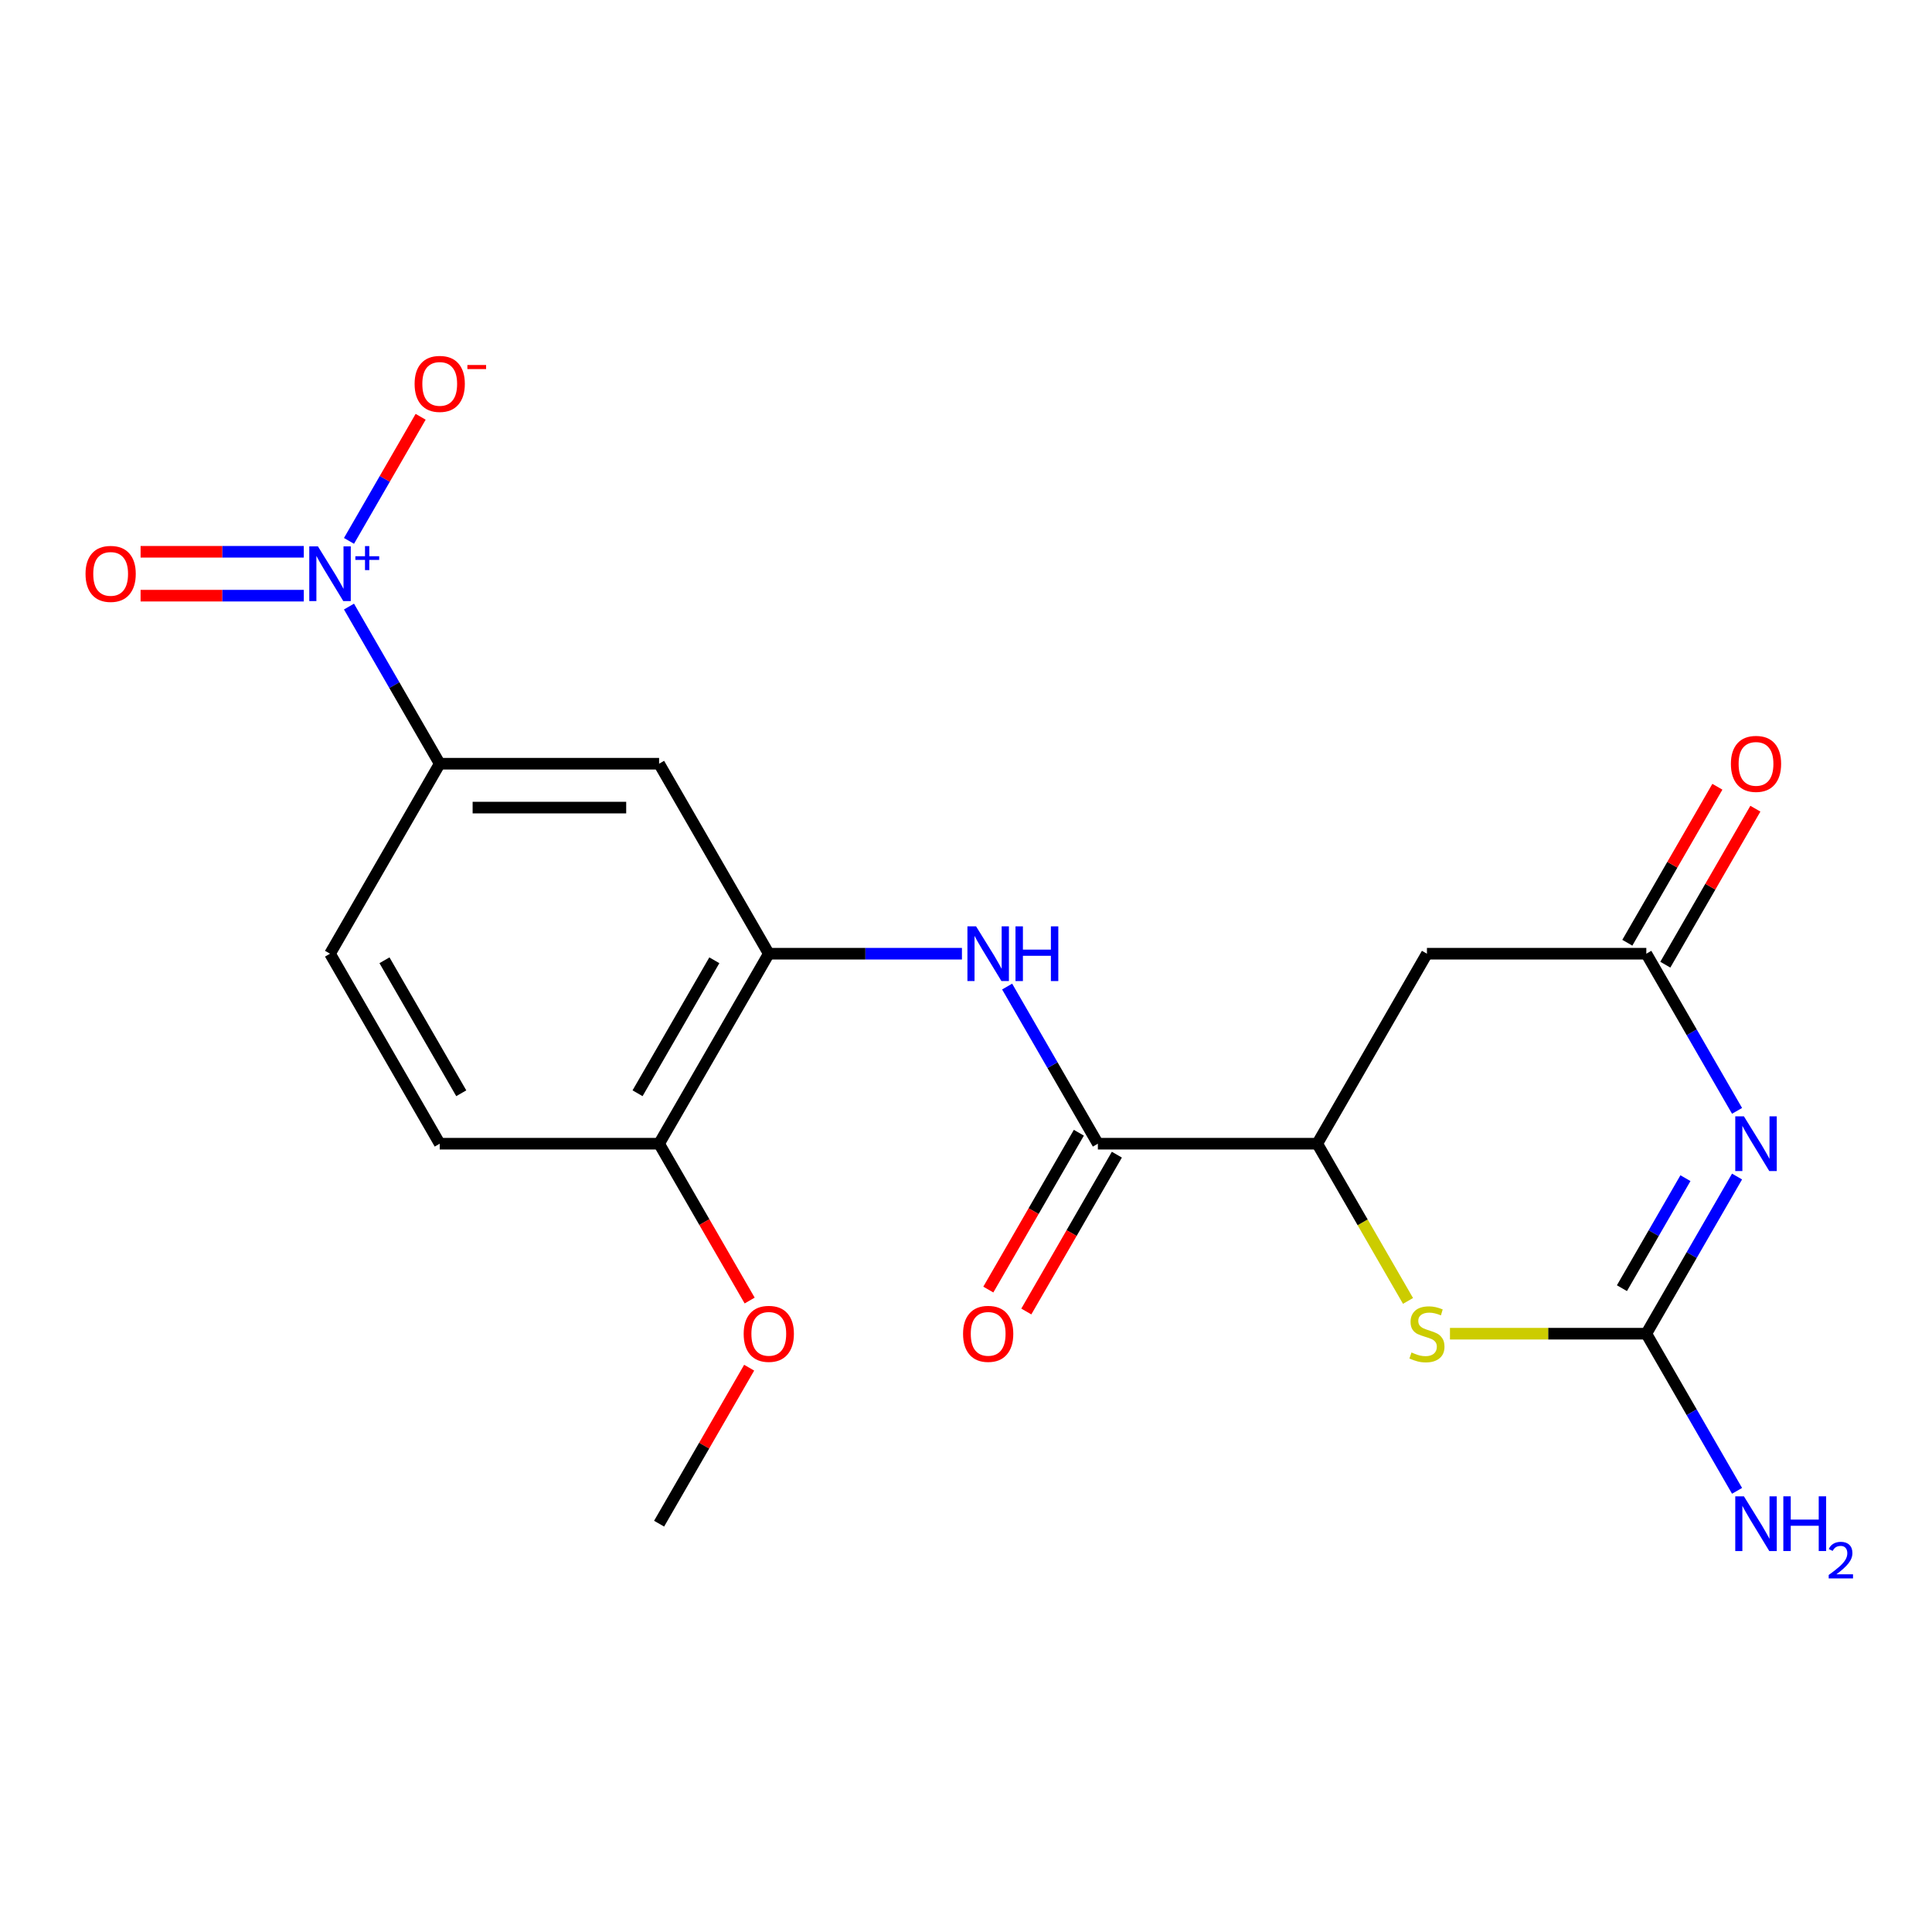 <?xml version='1.0' encoding='iso-8859-1'?>
<svg version='1.1' baseProfile='full'
              xmlns='http://www.w3.org/2000/svg'
                      xmlns:rdkit='http://www.rdkit.org/xml'
                      xmlns:xlink='http://www.w3.org/1999/xlink'
                  xml:space='preserve'
width='1000px' height='1000px' viewBox='0 0 1000 1000'>
<!-- END OF HEADER -->
<rect style='opacity:1.0;fill:#FFFFFF;stroke:none' width='1000' height='1000' x='0' y='0'> </rect>
<path class='bond-0' d='M 899.094,608.975 L 875.613,649.645' style='fill:none;fill-rule:evenodd;stroke:#0000FF;stroke-width:6px;stroke-linecap:butt;stroke-linejoin:miter;stroke-opacity:1' />
<path class='bond-0' d='M 875.613,649.645 L 852.132,690.315' style='fill:none;fill-rule:evenodd;stroke:#000000;stroke-width:6px;stroke-linecap:butt;stroke-linejoin:miter;stroke-opacity:1' />
<path class='bond-0' d='M 872.382,609.821 L 855.945,638.29' style='fill:none;fill-rule:evenodd;stroke:#0000FF;stroke-width:6px;stroke-linecap:butt;stroke-linejoin:miter;stroke-opacity:1' />
<path class='bond-0' d='M 855.945,638.29 L 839.509,666.759' style='fill:none;fill-rule:evenodd;stroke:#000000;stroke-width:6px;stroke-linecap:butt;stroke-linejoin:miter;stroke-opacity:1' />
<path class='bond-2' d='M 899.094,574.978 L 875.613,534.308' style='fill:none;fill-rule:evenodd;stroke:#0000FF;stroke-width:6px;stroke-linecap:butt;stroke-linejoin:miter;stroke-opacity:1' />
<path class='bond-2' d='M 875.613,534.308 L 852.132,493.638' style='fill:none;fill-rule:evenodd;stroke:#000000;stroke-width:6px;stroke-linecap:butt;stroke-linejoin:miter;stroke-opacity:1' />
<path class='bond-3' d='M 852.132,690.315 L 801.316,690.315' style='fill:none;fill-rule:evenodd;stroke:#000000;stroke-width:6px;stroke-linecap:butt;stroke-linejoin:miter;stroke-opacity:1' />
<path class='bond-3' d='M 801.316,690.315 L 750.499,690.315' style='fill:none;fill-rule:evenodd;stroke:#CCCC00;stroke-width:6px;stroke-linecap:butt;stroke-linejoin:miter;stroke-opacity:1' />
<path class='bond-17' d='M 852.132,690.315 L 875.613,730.985' style='fill:none;fill-rule:evenodd;stroke:#000000;stroke-width:6px;stroke-linecap:butt;stroke-linejoin:miter;stroke-opacity:1' />
<path class='bond-17' d='M 875.613,730.985 L 899.094,771.655' style='fill:none;fill-rule:evenodd;stroke:#0000FF;stroke-width:6px;stroke-linecap:butt;stroke-linejoin:miter;stroke-opacity:1' />
<path class='bond-1' d='M 180.636,313.959 L 204.117,354.629' style='fill:none;fill-rule:evenodd;stroke:#0000FF;stroke-width:6px;stroke-linecap:butt;stroke-linejoin:miter;stroke-opacity:1' />
<path class='bond-1' d='M 204.117,354.629 L 227.598,395.299' style='fill:none;fill-rule:evenodd;stroke:#000000;stroke-width:6px;stroke-linecap:butt;stroke-linejoin:miter;stroke-opacity:1' />
<path class='bond-11' d='M 180.636,279.962 L 199.178,247.846' style='fill:none;fill-rule:evenodd;stroke:#0000FF;stroke-width:6px;stroke-linecap:butt;stroke-linejoin:miter;stroke-opacity:1' />
<path class='bond-11' d='M 199.178,247.846 L 217.72,215.73' style='fill:none;fill-rule:evenodd;stroke:#FF0000;stroke-width:6px;stroke-linecap:butt;stroke-linejoin:miter;stroke-opacity:1' />
<path class='bond-12' d='M 157.243,285.605 L 115.006,285.605' style='fill:none;fill-rule:evenodd;stroke:#0000FF;stroke-width:6px;stroke-linecap:butt;stroke-linejoin:miter;stroke-opacity:1' />
<path class='bond-12' d='M 115.006,285.605 L 72.769,285.605' style='fill:none;fill-rule:evenodd;stroke:#FF0000;stroke-width:6px;stroke-linecap:butt;stroke-linejoin:miter;stroke-opacity:1' />
<path class='bond-12' d='M 157.243,308.316 L 115.006,308.316' style='fill:none;fill-rule:evenodd;stroke:#0000FF;stroke-width:6px;stroke-linecap:butt;stroke-linejoin:miter;stroke-opacity:1' />
<path class='bond-12' d='M 115.006,308.316 L 72.769,308.316' style='fill:none;fill-rule:evenodd;stroke:#FF0000;stroke-width:6px;stroke-linecap:butt;stroke-linejoin:miter;stroke-opacity:1' />
<path class='bond-7' d='M 852.132,493.638 L 738.581,493.638' style='fill:none;fill-rule:evenodd;stroke:#000000;stroke-width:6px;stroke-linecap:butt;stroke-linejoin:miter;stroke-opacity:1' />
<path class='bond-15' d='M 861.966,499.315 L 885.274,458.945' style='fill:none;fill-rule:evenodd;stroke:#000000;stroke-width:6px;stroke-linecap:butt;stroke-linejoin:miter;stroke-opacity:1' />
<path class='bond-15' d='M 885.274,458.945 L 908.581,418.576' style='fill:none;fill-rule:evenodd;stroke:#FF0000;stroke-width:6px;stroke-linecap:butt;stroke-linejoin:miter;stroke-opacity:1' />
<path class='bond-15' d='M 842.298,487.96 L 865.606,447.59' style='fill:none;fill-rule:evenodd;stroke:#000000;stroke-width:6px;stroke-linecap:butt;stroke-linejoin:miter;stroke-opacity:1' />
<path class='bond-15' d='M 865.606,447.59 L 888.914,407.22' style='fill:none;fill-rule:evenodd;stroke:#FF0000;stroke-width:6px;stroke-linecap:butt;stroke-linejoin:miter;stroke-opacity:1' />
<path class='bond-21' d='M 728.789,673.357 L 705.297,632.667' style='fill:none;fill-rule:evenodd;stroke:#CCCC00;stroke-width:6px;stroke-linecap:butt;stroke-linejoin:miter;stroke-opacity:1' />
<path class='bond-21' d='M 705.297,632.667 L 681.805,591.977' style='fill:none;fill-rule:evenodd;stroke:#000000;stroke-width:6px;stroke-linecap:butt;stroke-linejoin:miter;stroke-opacity:1' />
<path class='bond-4' d='M 568.253,591.977 L 681.805,591.977' style='fill:none;fill-rule:evenodd;stroke:#000000;stroke-width:6px;stroke-linecap:butt;stroke-linejoin:miter;stroke-opacity:1' />
<path class='bond-6' d='M 568.253,591.977 L 544.772,551.307' style='fill:none;fill-rule:evenodd;stroke:#000000;stroke-width:6px;stroke-linecap:butt;stroke-linejoin:miter;stroke-opacity:1' />
<path class='bond-6' d='M 544.772,551.307 L 521.291,510.637' style='fill:none;fill-rule:evenodd;stroke:#0000FF;stroke-width:6px;stroke-linecap:butt;stroke-linejoin:miter;stroke-opacity:1' />
<path class='bond-14' d='M 558.419,586.299 L 534.984,626.889' style='fill:none;fill-rule:evenodd;stroke:#000000;stroke-width:6px;stroke-linecap:butt;stroke-linejoin:miter;stroke-opacity:1' />
<path class='bond-14' d='M 534.984,626.889 L 511.55,667.479' style='fill:none;fill-rule:evenodd;stroke:#FF0000;stroke-width:6px;stroke-linecap:butt;stroke-linejoin:miter;stroke-opacity:1' />
<path class='bond-14' d='M 578.087,597.654 L 554.652,638.244' style='fill:none;fill-rule:evenodd;stroke:#000000;stroke-width:6px;stroke-linecap:butt;stroke-linejoin:miter;stroke-opacity:1' />
<path class='bond-14' d='M 554.652,638.244 L 531.218,678.834' style='fill:none;fill-rule:evenodd;stroke:#FF0000;stroke-width:6px;stroke-linecap:butt;stroke-linejoin:miter;stroke-opacity:1' />
<path class='bond-5' d='M 681.805,591.977 L 738.581,493.638' style='fill:none;fill-rule:evenodd;stroke:#000000;stroke-width:6px;stroke-linecap:butt;stroke-linejoin:miter;stroke-opacity:1' />
<path class='bond-8' d='M 497.898,493.638 L 447.912,493.638' style='fill:none;fill-rule:evenodd;stroke:#0000FF;stroke-width:6px;stroke-linecap:butt;stroke-linejoin:miter;stroke-opacity:1' />
<path class='bond-8' d='M 447.912,493.638 L 397.925,493.638' style='fill:none;fill-rule:evenodd;stroke:#000000;stroke-width:6px;stroke-linecap:butt;stroke-linejoin:miter;stroke-opacity:1' />
<path class='bond-10' d='M 397.925,493.638 L 341.149,395.299' style='fill:none;fill-rule:evenodd;stroke:#000000;stroke-width:6px;stroke-linecap:butt;stroke-linejoin:miter;stroke-opacity:1' />
<path class='bond-13' d='M 397.925,493.638 L 341.149,591.977' style='fill:none;fill-rule:evenodd;stroke:#000000;stroke-width:6px;stroke-linecap:butt;stroke-linejoin:miter;stroke-opacity:1' />
<path class='bond-13' d='M 369.741,497.034 L 329.998,565.871' style='fill:none;fill-rule:evenodd;stroke:#000000;stroke-width:6px;stroke-linecap:butt;stroke-linejoin:miter;stroke-opacity:1' />
<path class='bond-9' d='M 227.598,395.299 L 341.149,395.299' style='fill:none;fill-rule:evenodd;stroke:#000000;stroke-width:6px;stroke-linecap:butt;stroke-linejoin:miter;stroke-opacity:1' />
<path class='bond-9' d='M 244.63,418.01 L 324.117,418.01' style='fill:none;fill-rule:evenodd;stroke:#000000;stroke-width:6px;stroke-linecap:butt;stroke-linejoin:miter;stroke-opacity:1' />
<path class='bond-22' d='M 227.598,395.299 L 170.822,493.638' style='fill:none;fill-rule:evenodd;stroke:#000000;stroke-width:6px;stroke-linecap:butt;stroke-linejoin:miter;stroke-opacity:1' />
<path class='bond-18' d='M 341.149,591.977 L 227.598,591.977' style='fill:none;fill-rule:evenodd;stroke:#000000;stroke-width:6px;stroke-linecap:butt;stroke-linejoin:miter;stroke-opacity:1' />
<path class='bond-19' d='M 341.149,591.977 L 364.584,632.567' style='fill:none;fill-rule:evenodd;stroke:#000000;stroke-width:6px;stroke-linecap:butt;stroke-linejoin:miter;stroke-opacity:1' />
<path class='bond-19' d='M 364.584,632.567 L 388.019,673.157' style='fill:none;fill-rule:evenodd;stroke:#FF0000;stroke-width:6px;stroke-linecap:butt;stroke-linejoin:miter;stroke-opacity:1' />
<path class='bond-16' d='M 170.822,493.638 L 227.598,591.977' style='fill:none;fill-rule:evenodd;stroke:#000000;stroke-width:6px;stroke-linecap:butt;stroke-linejoin:miter;stroke-opacity:1' />
<path class='bond-16' d='M 199.006,497.034 L 238.749,565.871' style='fill:none;fill-rule:evenodd;stroke:#000000;stroke-width:6px;stroke-linecap:butt;stroke-linejoin:miter;stroke-opacity:1' />
<path class='bond-20' d='M 387.765,707.914 L 364.457,748.284' style='fill:none;fill-rule:evenodd;stroke:#FF0000;stroke-width:6px;stroke-linecap:butt;stroke-linejoin:miter;stroke-opacity:1' />
<path class='bond-20' d='M 364.457,748.284 L 341.149,788.654' style='fill:none;fill-rule:evenodd;stroke:#000000;stroke-width:6px;stroke-linecap:butt;stroke-linejoin:miter;stroke-opacity:1' />
<path  class='atom-0' d='M 902.648 577.817
L 911.928 592.817
Q 912.848 594.297, 914.328 596.977
Q 915.808 599.657, 915.888 599.817
L 915.888 577.817
L 919.648 577.817
L 919.648 606.137
L 915.768 606.137
L 905.808 589.737
Q 904.648 587.817, 903.408 585.617
Q 902.208 583.417, 901.848 582.737
L 901.848 606.137
L 898.168 606.137
L 898.168 577.817
L 902.648 577.817
' fill='#0000FF'/>
<path  class='atom-2' d='M 164.562 282.8
L 173.842 297.8
Q 174.762 299.28, 176.242 301.96
Q 177.722 304.64, 177.802 304.8
L 177.802 282.8
L 181.562 282.8
L 181.562 311.12
L 177.682 311.12
L 167.722 294.72
Q 166.562 292.8, 165.322 290.6
Q 164.122 288.4, 163.762 287.72
L 163.762 311.12
L 160.082 311.12
L 160.082 282.8
L 164.562 282.8
' fill='#0000FF'/>
<path  class='atom-2' d='M 183.938 287.905
L 188.927 287.905
L 188.927 282.652
L 191.145 282.652
L 191.145 287.905
L 196.267 287.905
L 196.267 289.806
L 191.145 289.806
L 191.145 295.086
L 188.927 295.086
L 188.927 289.806
L 183.938 289.806
L 183.938 287.905
' fill='#0000FF'/>
<path  class='atom-4' d='M 730.581 700.035
Q 730.901 700.155, 732.221 700.715
Q 733.541 701.275, 734.981 701.635
Q 736.461 701.955, 737.901 701.955
Q 740.581 701.955, 742.141 700.675
Q 743.701 699.355, 743.701 697.075
Q 743.701 695.515, 742.901 694.555
Q 742.141 693.595, 740.941 693.075
Q 739.741 692.555, 737.741 691.955
Q 735.221 691.195, 733.701 690.475
Q 732.221 689.755, 731.141 688.235
Q 730.101 686.715, 730.101 684.155
Q 730.101 680.595, 732.501 678.395
Q 734.941 676.195, 739.741 676.195
Q 743.021 676.195, 746.741 677.755
L 745.821 680.835
Q 742.421 679.435, 739.861 679.435
Q 737.101 679.435, 735.581 680.595
Q 734.061 681.715, 734.101 683.675
Q 734.101 685.195, 734.861 686.115
Q 735.661 687.035, 736.781 687.555
Q 737.941 688.075, 739.861 688.675
Q 742.421 689.475, 743.941 690.275
Q 745.461 691.075, 746.541 692.715
Q 747.661 694.315, 747.661 697.075
Q 747.661 700.995, 745.021 703.115
Q 742.421 705.195, 738.061 705.195
Q 735.541 705.195, 733.621 704.635
Q 731.741 704.115, 729.501 703.195
L 730.581 700.035
' fill='#CCCC00'/>
<path  class='atom-7' d='M 505.217 479.478
L 514.497 494.478
Q 515.417 495.958, 516.897 498.638
Q 518.377 501.318, 518.457 501.478
L 518.457 479.478
L 522.217 479.478
L 522.217 507.798
L 518.337 507.798
L 508.377 491.398
Q 507.217 489.478, 505.977 487.278
Q 504.777 485.078, 504.417 484.398
L 504.417 507.798
L 500.737 507.798
L 500.737 479.478
L 505.217 479.478
' fill='#0000FF'/>
<path  class='atom-7' d='M 525.617 479.478
L 529.457 479.478
L 529.457 491.518
L 543.937 491.518
L 543.937 479.478
L 547.777 479.478
L 547.777 507.798
L 543.937 507.798
L 543.937 494.718
L 529.457 494.718
L 529.457 507.798
L 525.617 507.798
L 525.617 479.478
' fill='#0000FF'/>
<path  class='atom-12' d='M 214.598 198.702
Q 214.598 191.902, 217.958 188.102
Q 221.318 184.302, 227.598 184.302
Q 233.878 184.302, 237.238 188.102
Q 240.598 191.902, 240.598 198.702
Q 240.598 205.582, 237.198 209.502
Q 233.798 213.382, 227.598 213.382
Q 221.358 213.382, 217.958 209.502
Q 214.598 205.622, 214.598 198.702
M 227.598 210.182
Q 231.918 210.182, 234.238 207.302
Q 236.598 204.382, 236.598 198.702
Q 236.598 193.142, 234.238 190.342
Q 231.918 187.502, 227.598 187.502
Q 223.278 187.502, 220.918 190.302
Q 218.598 193.102, 218.598 198.702
Q 218.598 204.422, 220.918 207.302
Q 223.278 210.182, 227.598 210.182
' fill='#FF0000'/>
<path  class='atom-12' d='M 241.918 188.924
L 251.606 188.924
L 251.606 191.036
L 241.918 191.036
L 241.918 188.924
' fill='#FF0000'/>
<path  class='atom-13' d='M 44.27 297.04
Q 44.27 290.24, 47.63 286.44
Q 50.99 282.64, 57.27 282.64
Q 63.55 282.64, 66.91 286.44
Q 70.27 290.24, 70.27 297.04
Q 70.27 303.92, 66.87 307.84
Q 63.47 311.72, 57.27 311.72
Q 51.03 311.72, 47.63 307.84
Q 44.27 303.96, 44.27 297.04
M 57.27 308.52
Q 61.59 308.52, 63.91 305.64
Q 66.27 302.72, 66.27 297.04
Q 66.27 291.48, 63.91 288.68
Q 61.59 285.84, 57.27 285.84
Q 52.95 285.84, 50.59 288.64
Q 48.27 291.44, 48.27 297.04
Q 48.27 302.76, 50.59 305.64
Q 52.95 308.52, 57.27 308.52
' fill='#FF0000'/>
<path  class='atom-15' d='M 498.477 690.395
Q 498.477 683.595, 501.837 679.795
Q 505.197 675.995, 511.477 675.995
Q 517.757 675.995, 521.117 679.795
Q 524.477 683.595, 524.477 690.395
Q 524.477 697.275, 521.077 701.195
Q 517.677 705.075, 511.477 705.075
Q 505.237 705.075, 501.837 701.195
Q 498.477 697.315, 498.477 690.395
M 511.477 701.875
Q 515.797 701.875, 518.117 698.995
Q 520.477 696.075, 520.477 690.395
Q 520.477 684.835, 518.117 682.035
Q 515.797 679.195, 511.477 679.195
Q 507.157 679.195, 504.797 681.995
Q 502.477 684.795, 502.477 690.395
Q 502.477 696.115, 504.797 698.995
Q 507.157 701.875, 511.477 701.875
' fill='#FF0000'/>
<path  class='atom-16' d='M 895.908 395.379
Q 895.908 388.579, 899.268 384.779
Q 902.628 380.979, 908.908 380.979
Q 915.188 380.979, 918.548 384.779
Q 921.908 388.579, 921.908 395.379
Q 921.908 402.259, 918.508 406.179
Q 915.108 410.059, 908.908 410.059
Q 902.668 410.059, 899.268 406.179
Q 895.908 402.299, 895.908 395.379
M 908.908 406.859
Q 913.228 406.859, 915.548 403.979
Q 917.908 401.059, 917.908 395.379
Q 917.908 389.819, 915.548 387.019
Q 913.228 384.179, 908.908 384.179
Q 904.588 384.179, 902.228 386.979
Q 899.908 389.779, 899.908 395.379
Q 899.908 401.099, 902.228 403.979
Q 904.588 406.859, 908.908 406.859
' fill='#FF0000'/>
<path  class='atom-18' d='M 902.648 774.494
L 911.928 789.494
Q 912.848 790.974, 914.328 793.654
Q 915.808 796.334, 915.888 796.494
L 915.888 774.494
L 919.648 774.494
L 919.648 802.814
L 915.768 802.814
L 905.808 786.414
Q 904.648 784.494, 903.408 782.294
Q 902.208 780.094, 901.848 779.414
L 901.848 802.814
L 898.168 802.814
L 898.168 774.494
L 902.648 774.494
' fill='#0000FF'/>
<path  class='atom-18' d='M 923.048 774.494
L 926.888 774.494
L 926.888 786.534
L 941.368 786.534
L 941.368 774.494
L 945.208 774.494
L 945.208 802.814
L 941.368 802.814
L 941.368 789.734
L 926.888 789.734
L 926.888 802.814
L 923.048 802.814
L 923.048 774.494
' fill='#0000FF'/>
<path  class='atom-18' d='M 946.581 801.82
Q 947.267 800.052, 948.904 799.075
Q 950.541 798.072, 952.811 798.072
Q 955.636 798.072, 957.22 799.603
Q 958.804 801.134, 958.804 803.853
Q 958.804 806.625, 956.745 809.212
Q 954.712 811.8, 950.488 814.862
L 959.121 814.862
L 959.121 816.974
L 946.528 816.974
L 946.528 815.205
Q 950.013 812.724, 952.072 810.876
Q 954.158 809.028, 955.161 807.364
Q 956.164 805.701, 956.164 803.985
Q 956.164 802.19, 955.267 801.187
Q 954.369 800.184, 952.811 800.184
Q 951.307 800.184, 950.303 800.791
Q 949.3 801.398, 948.587 802.744
L 946.581 801.82
' fill='#0000FF'/>
<path  class='atom-20' d='M 384.925 690.395
Q 384.925 683.595, 388.285 679.795
Q 391.645 675.995, 397.925 675.995
Q 404.205 675.995, 407.565 679.795
Q 410.925 683.595, 410.925 690.395
Q 410.925 697.275, 407.525 701.195
Q 404.125 705.075, 397.925 705.075
Q 391.685 705.075, 388.285 701.195
Q 384.925 697.315, 384.925 690.395
M 397.925 701.875
Q 402.245 701.875, 404.565 698.995
Q 406.925 696.075, 406.925 690.395
Q 406.925 684.835, 404.565 682.035
Q 402.245 679.195, 397.925 679.195
Q 393.605 679.195, 391.245 681.995
Q 388.925 684.795, 388.925 690.395
Q 388.925 696.115, 391.245 698.995
Q 393.605 701.875, 397.925 701.875
' fill='#FF0000'/>
</svg>
